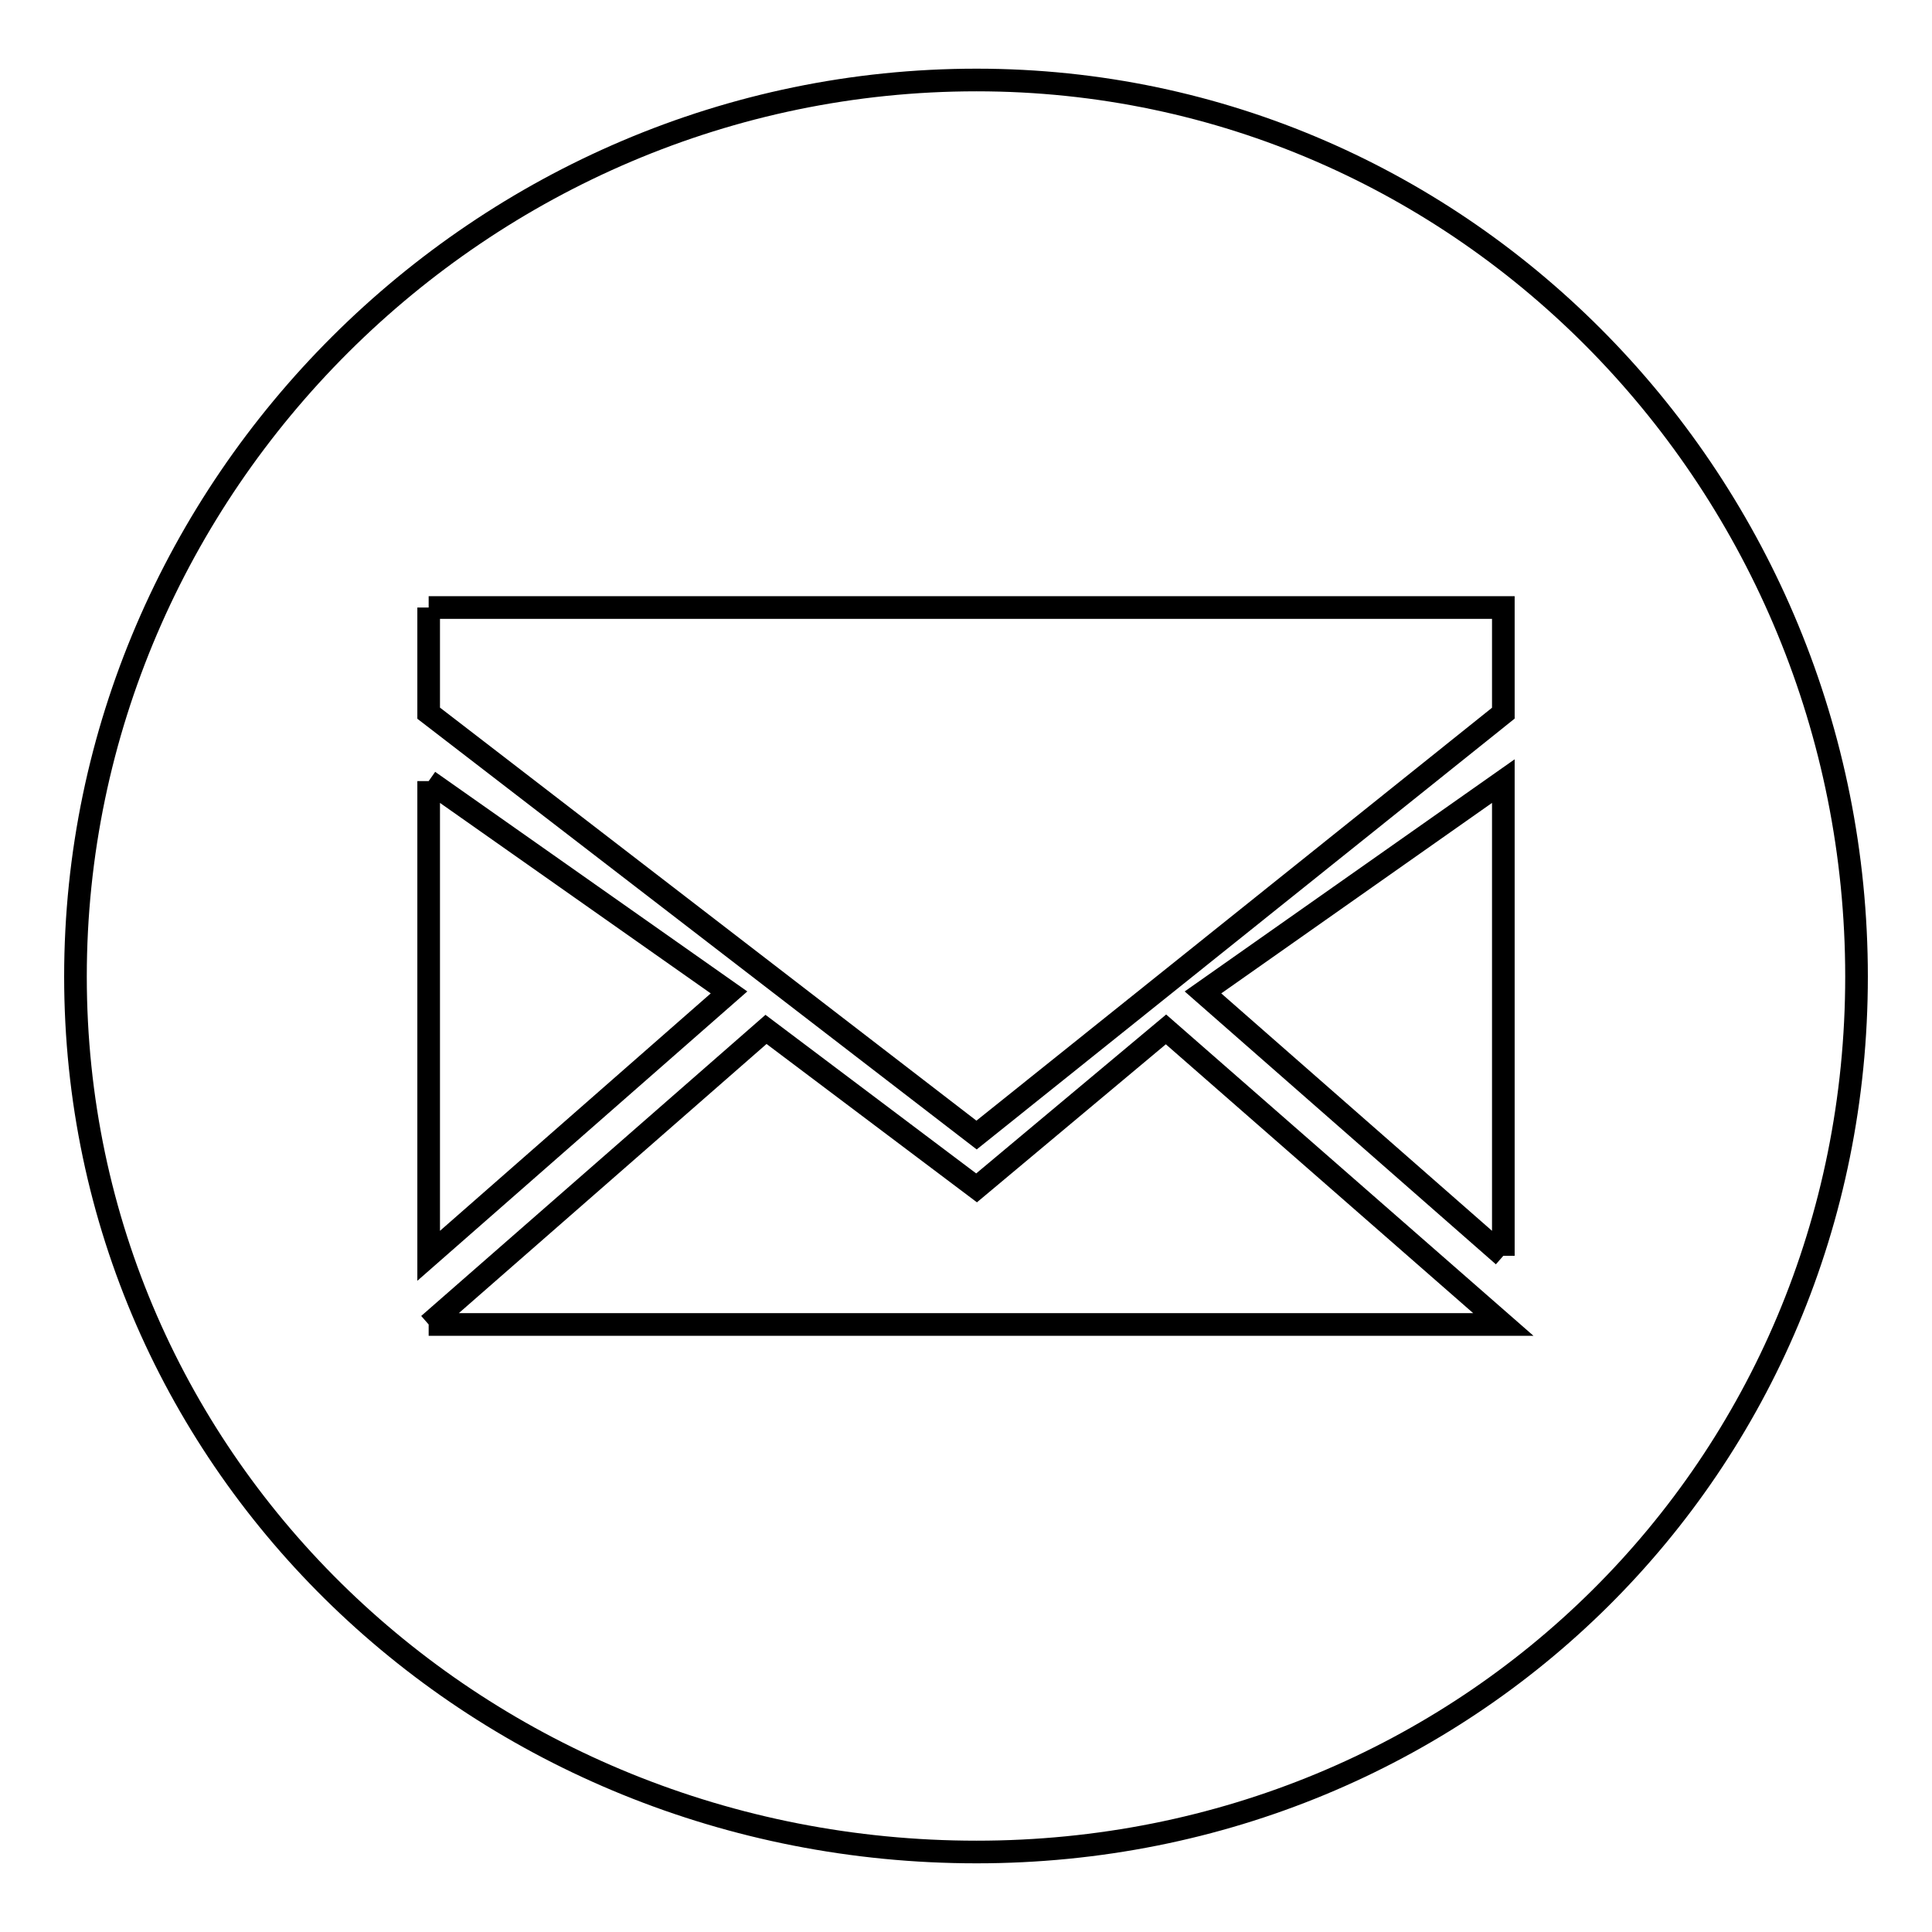 <?xml version="1.0" encoding="utf-8"?>
<!-- Svg Vector Icons : http://www.onlinewebfonts.com/icon -->
<!DOCTYPE svg PUBLIC "-//W3C//DTD SVG 1.1//EN" "http://www.w3.org/Graphics/SVG/1.1/DTD/svg11.dtd">
<svg version="1.1" xmlns="http://www.w3.org/2000/svg" xmlns:xlink="http://www.w3.org/1999/xlink" x="0px" y="0px" viewBox="0 0 256 256" enable-background="new 0 0 256 256" xml:space="preserve">
<g><g><path stroke-width="3" fill-opacity="0" stroke="#000000"  d="M129.4,245.4c64.9,0,116.6-51,116.6-116c0-65-51.7-118.8-116.6-118.8C63.8,10.6,10,64.4,10,129.4C10,194.4,63.8,245.4,129.4,245.4 M56.8,175.5c44.7-39.1,44.7-39.1,44.7-39.1c27.9,21,27.9,21,27.9,21c25.1-21,25.1-21,25.1-21c44.7,39.1,44.7,39.1,44.7,39.1C56.8,175.5,56.8,175.5,56.8,175.5 M199.2,166.4c-39.8-34.9-39.8-34.9-39.8-34.9c39.8-28,39.8-28,39.8-28C199.2,166.4,199.2,166.4,199.2,166.4 M56.8,80.5c142.4,0,142.4,0,142.4,0c0,14,0,14,0,14c-69.8,55.9-69.8,55.9-69.8,55.9C56.8,94.5,56.8,94.5,56.8,94.5C56.8,80.5,56.8,80.5,56.8,80.5 M56.8,103.5c39.8,28,39.8,28,39.8,28c-39.8,34.9-39.8,34.9-39.8,34.9C56.8,103.5,56.8,103.5,56.8,103.5"/></g></g>
</svg>